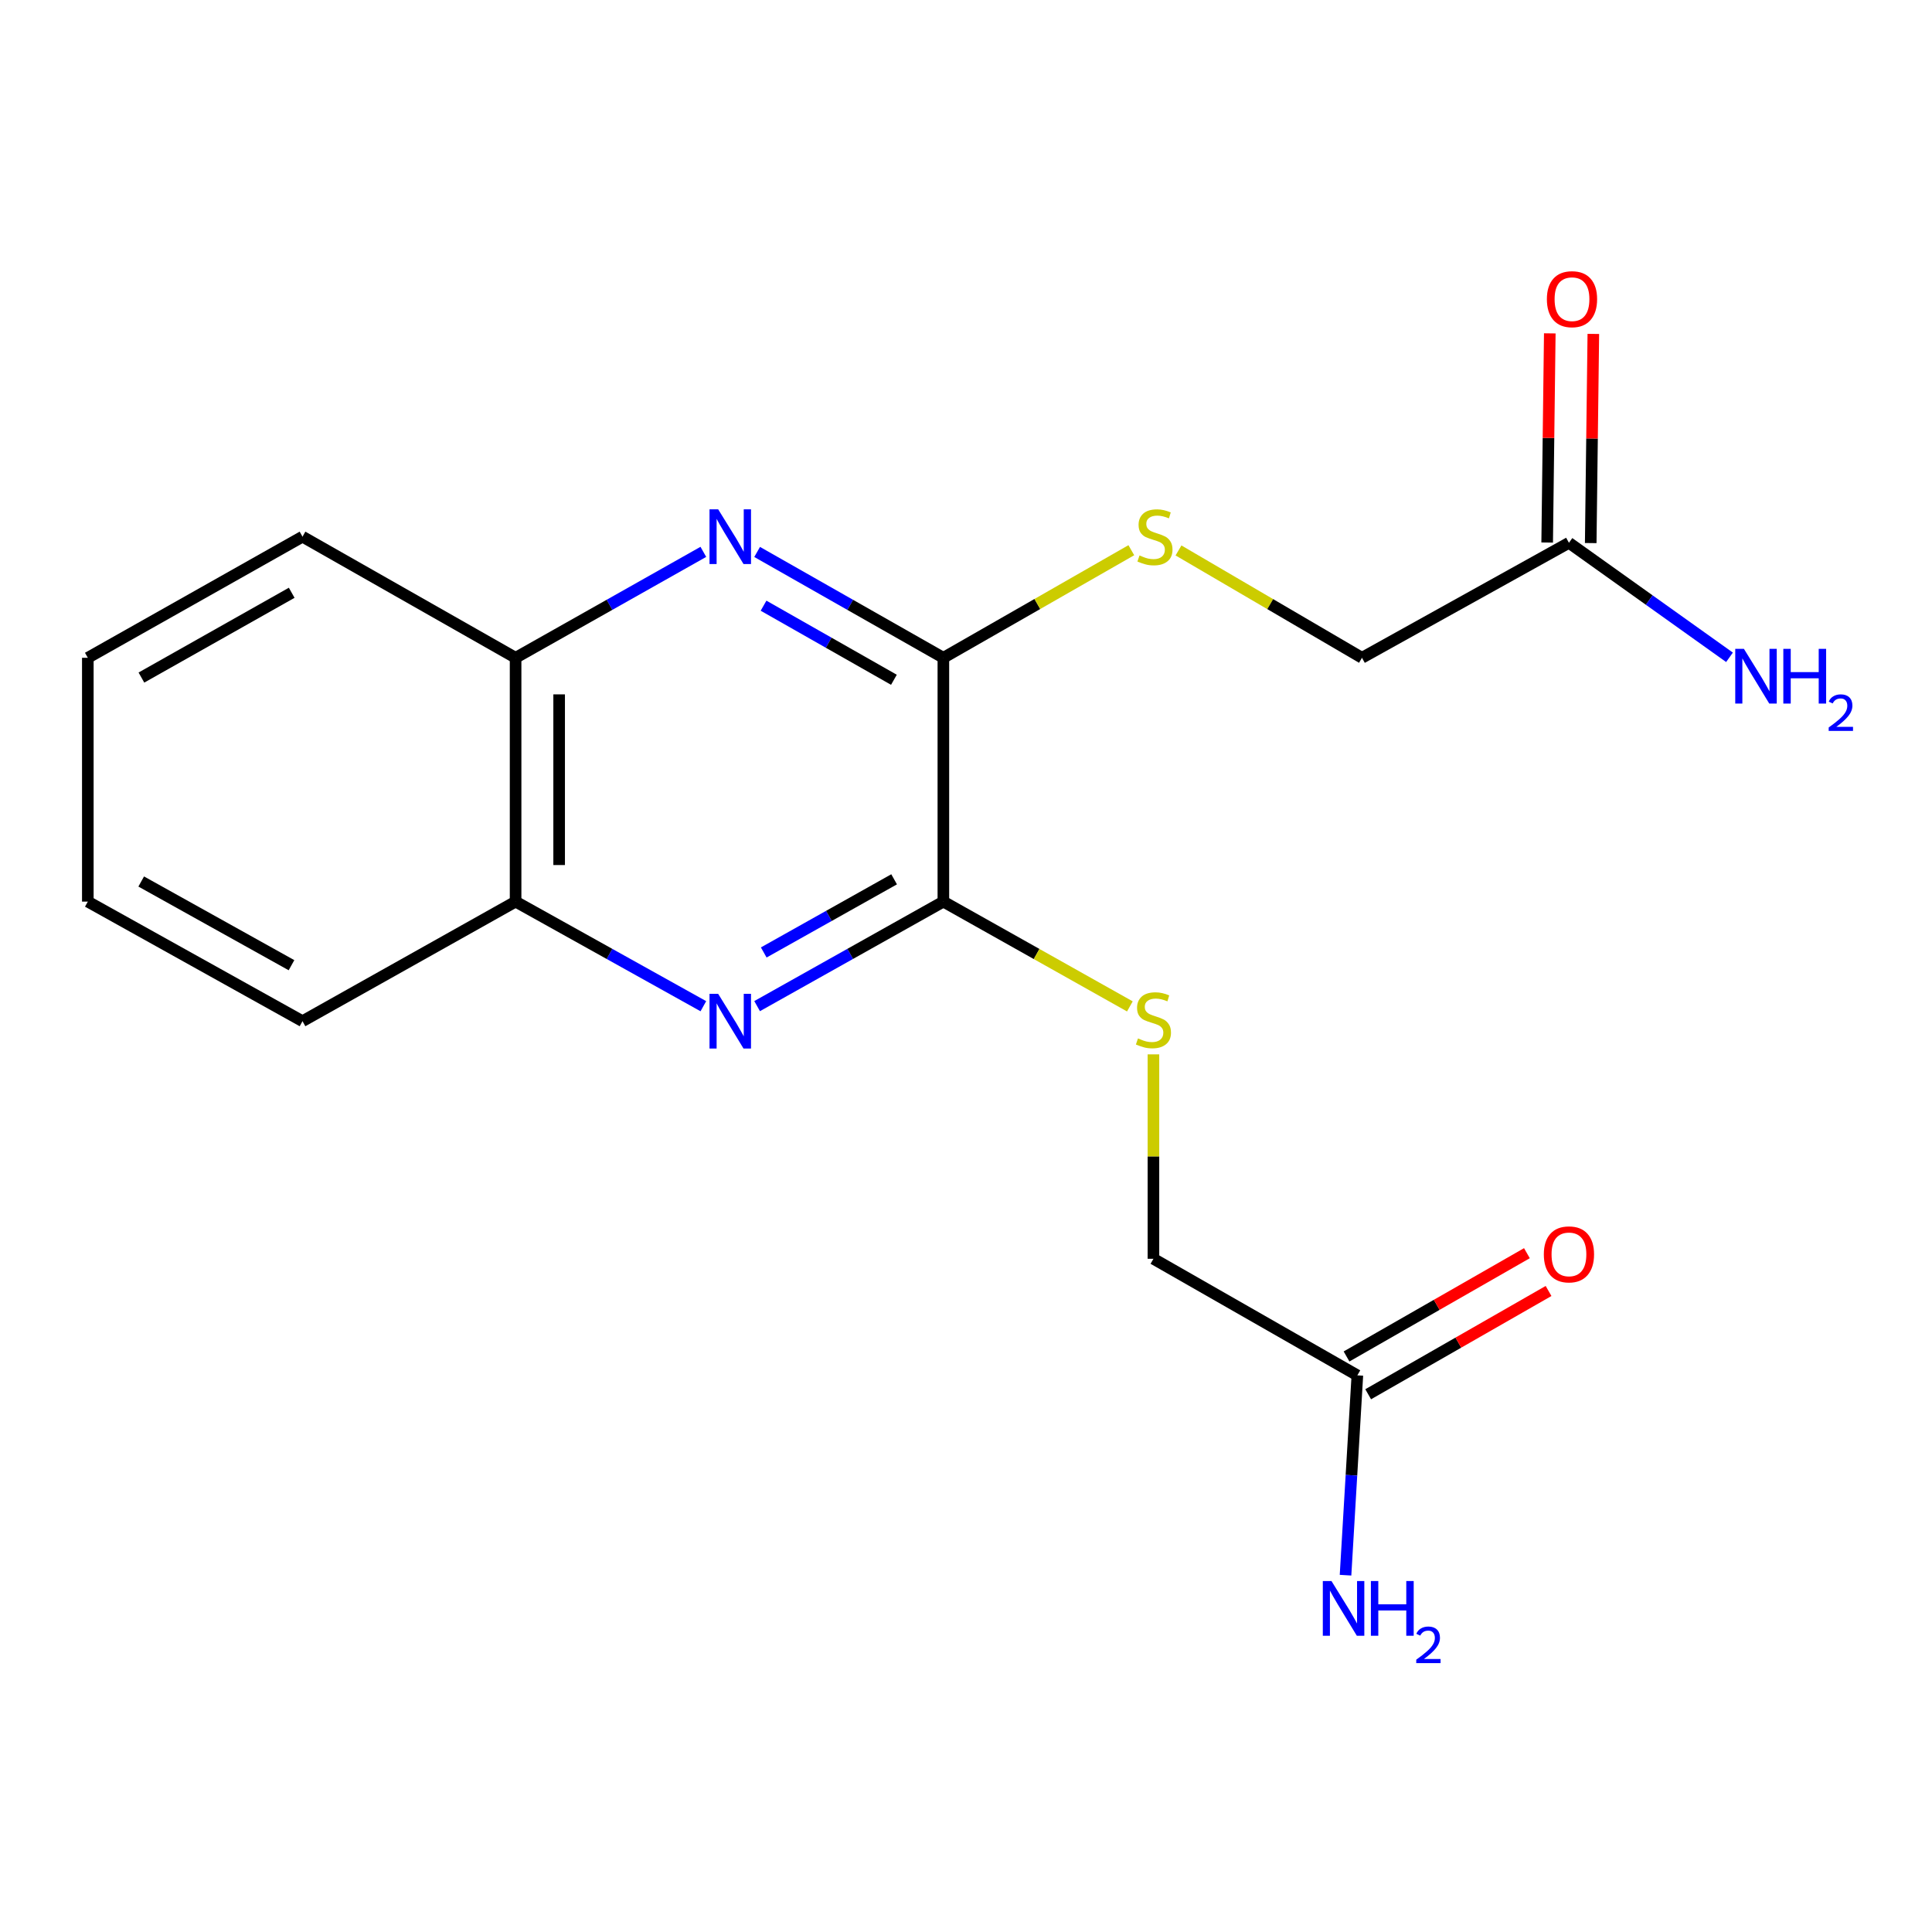 <?xml version='1.0' encoding='iso-8859-1'?>
<svg version='1.1' baseProfile='full'
              xmlns='http://www.w3.org/2000/svg'
                      xmlns:rdkit='http://www.rdkit.org/xml'
                      xmlns:xlink='http://www.w3.org/1999/xlink'
                  xml:space='preserve'
width='1000px' height='1000px' viewBox='0 0 1000 1000'>
<!-- END OF HEADER -->
<rect style='opacity:1.0;fill:#FFFFFF;stroke:none' width='1000' height='1000' x='0' y='0'> </rect>
<path class='bond-2' d='M 391.892,285.688 L 440.089,313.081' style='fill:none;fill-rule:evenodd;stroke:#0000FF;stroke-width:6px;stroke-linecap:butt;stroke-linejoin:miter;stroke-opacity:1' />
<path class='bond-2' d='M 440.089,313.081 L 488.287,340.474' style='fill:none;fill-rule:evenodd;stroke:#000000;stroke-width:6px;stroke-linecap:butt;stroke-linejoin:miter;stroke-opacity:1' />
<path class='bond-2' d='M 395.212,313.504 L 428.951,332.679' style='fill:none;fill-rule:evenodd;stroke:#0000FF;stroke-width:6px;stroke-linecap:butt;stroke-linejoin:miter;stroke-opacity:1' />
<path class='bond-2' d='M 428.951,332.679 L 462.689,351.854' style='fill:none;fill-rule:evenodd;stroke:#000000;stroke-width:6px;stroke-linecap:butt;stroke-linejoin:miter;stroke-opacity:1' />
<path class='bond-6' d='M 364.05,285.641 L 315.461,313.058' style='fill:none;fill-rule:evenodd;stroke:#0000FF;stroke-width:6px;stroke-linecap:butt;stroke-linejoin:miter;stroke-opacity:1' />
<path class='bond-6' d='M 315.461,313.058 L 266.871,340.474' style='fill:none;fill-rule:evenodd;stroke:#000000;stroke-width:6px;stroke-linecap:butt;stroke-linejoin:miter;stroke-opacity:1' />
<path class='bond-0' d='M 364.06,520.812 L 315.465,493.743' style='fill:none;fill-rule:evenodd;stroke:#0000FF;stroke-width:6px;stroke-linecap:butt;stroke-linejoin:miter;stroke-opacity:1' />
<path class='bond-0' d='M 315.465,493.743 L 266.871,466.674' style='fill:none;fill-rule:evenodd;stroke:#000000;stroke-width:6px;stroke-linecap:butt;stroke-linejoin:miter;stroke-opacity:1' />
<path class='bond-19' d='M 391.882,520.765 L 440.084,493.72' style='fill:none;fill-rule:evenodd;stroke:#0000FF;stroke-width:6px;stroke-linecap:butt;stroke-linejoin:miter;stroke-opacity:1' />
<path class='bond-19' d='M 440.084,493.72 L 488.287,466.674' style='fill:none;fill-rule:evenodd;stroke:#000000;stroke-width:6px;stroke-linecap:butt;stroke-linejoin:miter;stroke-opacity:1' />
<path class='bond-19' d='M 395.312,492.992 L 429.054,474.06' style='fill:none;fill-rule:evenodd;stroke:#0000FF;stroke-width:6px;stroke-linecap:butt;stroke-linejoin:miter;stroke-opacity:1' />
<path class='bond-19' d='M 429.054,474.06 L 462.796,455.128' style='fill:none;fill-rule:evenodd;stroke:#000000;stroke-width:6px;stroke-linecap:butt;stroke-linejoin:miter;stroke-opacity:1' />
<path class='bond-1' d='M 488.287,466.674 L 488.287,340.474' style='fill:none;fill-rule:evenodd;stroke:#000000;stroke-width:6px;stroke-linecap:butt;stroke-linejoin:miter;stroke-opacity:1' />
<path class='bond-4' d='M 488.287,466.674 L 536.553,493.792' style='fill:none;fill-rule:evenodd;stroke:#000000;stroke-width:6px;stroke-linecap:butt;stroke-linejoin:miter;stroke-opacity:1' />
<path class='bond-4' d='M 536.553,493.792 L 584.819,520.91' style='fill:none;fill-rule:evenodd;stroke:#CCCC00;stroke-width:6px;stroke-linecap:butt;stroke-linejoin:miter;stroke-opacity:1' />
<path class='bond-3' d='M 488.287,340.474 L 536.929,312.63' style='fill:none;fill-rule:evenodd;stroke:#000000;stroke-width:6px;stroke-linecap:butt;stroke-linejoin:miter;stroke-opacity:1' />
<path class='bond-3' d='M 536.929,312.63 L 585.571,284.785' style='fill:none;fill-rule:evenodd;stroke:#CCCC00;stroke-width:6px;stroke-linecap:butt;stroke-linejoin:miter;stroke-opacity:1' />
<path class='bond-11' d='M 609.989,284.91 L 657.473,312.692' style='fill:none;fill-rule:evenodd;stroke:#CCCC00;stroke-width:6px;stroke-linecap:butt;stroke-linejoin:miter;stroke-opacity:1' />
<path class='bond-11' d='M 657.473,312.692 L 704.957,340.474' style='fill:none;fill-rule:evenodd;stroke:#000000;stroke-width:6px;stroke-linecap:butt;stroke-linejoin:miter;stroke-opacity:1' />
<path class='bond-12' d='M 597.017,545.738 L 597.017,598.642' style='fill:none;fill-rule:evenodd;stroke:#CCCC00;stroke-width:6px;stroke-linecap:butt;stroke-linejoin:miter;stroke-opacity:1' />
<path class='bond-12' d='M 597.017,598.642 L 597.017,651.547' style='fill:none;fill-rule:evenodd;stroke:#000000;stroke-width:6px;stroke-linecap:butt;stroke-linejoin:miter;stroke-opacity:1' />
<path class='bond-5' d='M 266.871,466.674 L 266.871,340.474' style='fill:none;fill-rule:evenodd;stroke:#000000;stroke-width:6px;stroke-linecap:butt;stroke-linejoin:miter;stroke-opacity:1' />
<path class='bond-5' d='M 289.413,447.744 L 289.413,359.404' style='fill:none;fill-rule:evenodd;stroke:#000000;stroke-width:6px;stroke-linecap:butt;stroke-linejoin:miter;stroke-opacity:1' />
<path class='bond-16' d='M 266.871,466.674 L 156.576,528.565' style='fill:none;fill-rule:evenodd;stroke:#000000;stroke-width:6px;stroke-linecap:butt;stroke-linejoin:miter;stroke-opacity:1' />
<path class='bond-15' d='M 266.871,340.474 L 156.576,277.781' style='fill:none;fill-rule:evenodd;stroke:#000000;stroke-width:6px;stroke-linecap:butt;stroke-linejoin:miter;stroke-opacity:1' />
<path class='bond-7' d='M 812.083,280.95 L 704.957,340.474' style='fill:none;fill-rule:evenodd;stroke:#000000;stroke-width:6px;stroke-linecap:butt;stroke-linejoin:miter;stroke-opacity:1' />
<path class='bond-9' d='M 823.354,281.091 L 824.031,226.961' style='fill:none;fill-rule:evenodd;stroke:#000000;stroke-width:6px;stroke-linecap:butt;stroke-linejoin:miter;stroke-opacity:1' />
<path class='bond-9' d='M 824.031,226.961 L 824.708,172.831' style='fill:none;fill-rule:evenodd;stroke:#FF0000;stroke-width:6px;stroke-linecap:butt;stroke-linejoin:miter;stroke-opacity:1' />
<path class='bond-9' d='M 800.813,280.809 L 801.49,226.679' style='fill:none;fill-rule:evenodd;stroke:#000000;stroke-width:6px;stroke-linecap:butt;stroke-linejoin:miter;stroke-opacity:1' />
<path class='bond-9' d='M 801.49,226.679 L 802.167,172.549' style='fill:none;fill-rule:evenodd;stroke:#FF0000;stroke-width:6px;stroke-linecap:butt;stroke-linejoin:miter;stroke-opacity:1' />
<path class='bond-13' d='M 812.083,280.95 L 853.637,310.587' style='fill:none;fill-rule:evenodd;stroke:#000000;stroke-width:6px;stroke-linecap:butt;stroke-linejoin:miter;stroke-opacity:1' />
<path class='bond-13' d='M 853.637,310.587 L 895.19,340.224' style='fill:none;fill-rule:evenodd;stroke:#0000FF;stroke-width:6px;stroke-linecap:butt;stroke-linejoin:miter;stroke-opacity:1' />
<path class='bond-8' d='M 702.565,711.885 L 597.017,651.547' style='fill:none;fill-rule:evenodd;stroke:#000000;stroke-width:6px;stroke-linecap:butt;stroke-linejoin:miter;stroke-opacity:1' />
<path class='bond-10' d='M 708.165,721.666 L 754.847,694.938' style='fill:none;fill-rule:evenodd;stroke:#000000;stroke-width:6px;stroke-linecap:butt;stroke-linejoin:miter;stroke-opacity:1' />
<path class='bond-10' d='M 754.847,694.938 L 801.529,668.211' style='fill:none;fill-rule:evenodd;stroke:#FF0000;stroke-width:6px;stroke-linecap:butt;stroke-linejoin:miter;stroke-opacity:1' />
<path class='bond-10' d='M 696.965,702.104 L 743.646,675.376' style='fill:none;fill-rule:evenodd;stroke:#000000;stroke-width:6px;stroke-linecap:butt;stroke-linejoin:miter;stroke-opacity:1' />
<path class='bond-10' d='M 743.646,675.376 L 790.328,648.648' style='fill:none;fill-rule:evenodd;stroke:#FF0000;stroke-width:6px;stroke-linecap:butt;stroke-linejoin:miter;stroke-opacity:1' />
<path class='bond-14' d='M 702.565,711.885 L 699.504,763.602' style='fill:none;fill-rule:evenodd;stroke:#000000;stroke-width:6px;stroke-linecap:butt;stroke-linejoin:miter;stroke-opacity:1' />
<path class='bond-14' d='M 699.504,763.602 L 696.443,815.319' style='fill:none;fill-rule:evenodd;stroke:#0000FF;stroke-width:6px;stroke-linecap:butt;stroke-linejoin:miter;stroke-opacity:1' />
<path class='bond-18' d='M 156.576,277.781 L 45.455,340.474' style='fill:none;fill-rule:evenodd;stroke:#000000;stroke-width:6px;stroke-linecap:butt;stroke-linejoin:miter;stroke-opacity:1' />
<path class='bond-18' d='M 150.985,306.818 L 73.2,350.703' style='fill:none;fill-rule:evenodd;stroke:#000000;stroke-width:6px;stroke-linecap:butt;stroke-linejoin:miter;stroke-opacity:1' />
<path class='bond-20' d='M 156.576,528.565 L 45.455,466.674' style='fill:none;fill-rule:evenodd;stroke:#000000;stroke-width:6px;stroke-linecap:butt;stroke-linejoin:miter;stroke-opacity:1' />
<path class='bond-20' d='M 150.877,499.588 L 73.092,456.264' style='fill:none;fill-rule:evenodd;stroke:#000000;stroke-width:6px;stroke-linecap:butt;stroke-linejoin:miter;stroke-opacity:1' />
<path class='bond-17' d='M 45.455,466.674 L 45.455,340.474' style='fill:none;fill-rule:evenodd;stroke:#000000;stroke-width:6px;stroke-linecap:butt;stroke-linejoin:miter;stroke-opacity:1' />
<path  class='atom-0' d='M 371.72 263.621
L 381 278.621
Q 381.92 280.101, 383.4 282.781
Q 384.88 285.461, 384.96 285.621
L 384.96 263.621
L 388.72 263.621
L 388.72 291.941
L 384.84 291.941
L 374.88 275.541
Q 373.72 273.621, 372.48 271.421
Q 371.28 269.221, 370.92 268.541
L 370.92 291.941
L 367.24 291.941
L 367.24 263.621
L 371.72 263.621
' fill='#0000FF'/>
<path  class='atom-1' d='M 371.72 514.405
L 381 529.405
Q 381.92 530.885, 383.4 533.565
Q 384.88 536.245, 384.96 536.405
L 384.96 514.405
L 388.72 514.405
L 388.72 542.725
L 384.84 542.725
L 374.88 526.325
Q 373.72 524.405, 372.48 522.205
Q 371.28 520.005, 370.92 519.325
L 370.92 542.725
L 367.24 542.725
L 367.24 514.405
L 371.72 514.405
' fill='#0000FF'/>
<path  class='atom-4' d='M 589.806 287.501
Q 590.126 287.621, 591.446 288.181
Q 592.766 288.741, 594.206 289.101
Q 595.686 289.421, 597.126 289.421
Q 599.806 289.421, 601.366 288.141
Q 602.926 286.821, 602.926 284.541
Q 602.926 282.981, 602.126 282.021
Q 601.366 281.061, 600.166 280.541
Q 598.966 280.021, 596.966 279.421
Q 594.446 278.661, 592.926 277.941
Q 591.446 277.221, 590.366 275.701
Q 589.326 274.181, 589.326 271.621
Q 589.326 268.061, 591.726 265.861
Q 594.166 263.661, 598.966 263.661
Q 602.246 263.661, 605.966 265.221
L 605.046 268.301
Q 601.646 266.901, 599.086 266.901
Q 596.326 266.901, 594.806 268.061
Q 593.286 269.181, 593.326 271.141
Q 593.326 272.661, 594.086 273.581
Q 594.886 274.501, 596.006 275.021
Q 597.166 275.541, 599.086 276.141
Q 601.646 276.941, 603.166 277.741
Q 604.686 278.541, 605.766 280.181
Q 606.886 281.781, 606.886 284.541
Q 606.886 288.461, 604.246 290.581
Q 601.646 292.661, 597.286 292.661
Q 594.766 292.661, 592.846 292.101
Q 590.966 291.581, 588.726 290.661
L 589.806 287.501
' fill='#CCCC00'/>
<path  class='atom-5' d='M 589.017 537.484
Q 589.337 537.604, 590.657 538.164
Q 591.977 538.724, 593.417 539.084
Q 594.897 539.404, 596.337 539.404
Q 599.017 539.404, 600.577 538.124
Q 602.137 536.804, 602.137 534.524
Q 602.137 532.964, 601.337 532.004
Q 600.577 531.044, 599.377 530.524
Q 598.177 530.004, 596.177 529.404
Q 593.657 528.644, 592.137 527.924
Q 590.657 527.204, 589.577 525.684
Q 588.537 524.164, 588.537 521.604
Q 588.537 518.044, 590.937 515.844
Q 593.377 513.644, 598.177 513.644
Q 601.457 513.644, 605.177 515.204
L 604.257 518.284
Q 600.857 516.884, 598.297 516.884
Q 595.537 516.884, 594.017 518.044
Q 592.497 519.164, 592.537 521.124
Q 592.537 522.644, 593.297 523.564
Q 594.097 524.484, 595.217 525.004
Q 596.377 525.524, 598.297 526.124
Q 600.857 526.924, 602.377 527.724
Q 603.897 528.524, 604.977 530.164
Q 606.097 531.764, 606.097 534.524
Q 606.097 538.444, 603.457 540.564
Q 600.857 542.644, 596.497 542.644
Q 593.977 542.644, 592.057 542.084
Q 590.177 541.564, 587.937 540.644
L 589.017 537.484
' fill='#CCCC00'/>
<path  class='atom-10' d='M 800.661 154.855
Q 800.661 148.055, 804.021 144.255
Q 807.381 140.455, 813.661 140.455
Q 819.941 140.455, 823.301 144.255
Q 826.661 148.055, 826.661 154.855
Q 826.661 161.735, 823.261 165.655
Q 819.861 169.535, 813.661 169.535
Q 807.421 169.535, 804.021 165.655
Q 800.661 161.775, 800.661 154.855
M 813.661 166.335
Q 817.981 166.335, 820.301 163.455
Q 822.661 160.535, 822.661 154.855
Q 822.661 149.295, 820.301 146.495
Q 817.981 143.655, 813.661 143.655
Q 809.341 143.655, 806.981 146.455
Q 804.661 149.255, 804.661 154.855
Q 804.661 160.575, 806.981 163.455
Q 809.341 166.335, 813.661 166.335
' fill='#FF0000'/>
<path  class='atom-11' d='M 799.083 649.26
Q 799.083 642.46, 802.443 638.66
Q 805.803 634.86, 812.083 634.86
Q 818.363 634.86, 821.723 638.66
Q 825.083 642.46, 825.083 649.26
Q 825.083 656.14, 821.683 660.06
Q 818.283 663.94, 812.083 663.94
Q 805.843 663.94, 802.443 660.06
Q 799.083 656.18, 799.083 649.26
M 812.083 660.74
Q 816.403 660.74, 818.723 657.86
Q 821.083 654.94, 821.083 649.26
Q 821.083 643.7, 818.723 640.9
Q 816.403 638.06, 812.083 638.06
Q 807.763 638.06, 805.403 640.86
Q 803.083 643.66, 803.083 649.26
Q 803.083 654.98, 805.403 657.86
Q 807.763 660.74, 812.083 660.74
' fill='#FF0000'/>
<path  class='atom-14' d='M 902.643 335.845
L 911.923 350.845
Q 912.843 352.325, 914.323 355.005
Q 915.803 357.685, 915.883 357.845
L 915.883 335.845
L 919.643 335.845
L 919.643 364.165
L 915.763 364.165
L 905.803 347.765
Q 904.643 345.845, 903.403 343.645
Q 902.203 341.445, 901.843 340.765
L 901.843 364.165
L 898.163 364.165
L 898.163 335.845
L 902.643 335.845
' fill='#0000FF'/>
<path  class='atom-14' d='M 923.043 335.845
L 926.883 335.845
L 926.883 347.885
L 941.363 347.885
L 941.363 335.845
L 945.203 335.845
L 945.203 364.165
L 941.363 364.165
L 941.363 351.085
L 926.883 351.085
L 926.883 364.165
L 923.043 364.165
L 923.043 335.845
' fill='#0000FF'/>
<path  class='atom-14' d='M 946.576 363.171
Q 947.262 361.402, 948.899 360.425
Q 950.536 359.422, 952.806 359.422
Q 955.631 359.422, 957.215 360.953
Q 958.799 362.485, 958.799 365.204
Q 958.799 367.976, 956.74 370.563
Q 954.707 373.15, 950.483 376.213
L 959.116 376.213
L 959.116 378.325
L 946.523 378.325
L 946.523 376.556
Q 950.008 374.074, 952.067 372.226
Q 954.153 370.378, 955.156 368.715
Q 956.159 367.052, 956.159 365.336
Q 956.159 363.541, 955.261 362.537
Q 954.364 361.534, 952.806 361.534
Q 951.301 361.534, 950.298 362.141
Q 949.295 362.749, 948.582 364.095
L 946.576 363.171
' fill='#0000FF'/>
<path  class='atom-15' d='M 689.167 818.339
L 698.447 833.339
Q 699.367 834.819, 700.847 837.499
Q 702.327 840.179, 702.407 840.339
L 702.407 818.339
L 706.167 818.339
L 706.167 846.659
L 702.287 846.659
L 692.327 830.259
Q 691.167 828.339, 689.927 826.139
Q 688.727 823.939, 688.367 823.259
L 688.367 846.659
L 684.687 846.659
L 684.687 818.339
L 689.167 818.339
' fill='#0000FF'/>
<path  class='atom-15' d='M 709.567 818.339
L 713.407 818.339
L 713.407 830.379
L 727.887 830.379
L 727.887 818.339
L 731.727 818.339
L 731.727 846.659
L 727.887 846.659
L 727.887 833.579
L 713.407 833.579
L 713.407 846.659
L 709.567 846.659
L 709.567 818.339
' fill='#0000FF'/>
<path  class='atom-15' d='M 733.099 845.666
Q 733.786 843.897, 735.423 842.92
Q 737.059 841.917, 739.33 841.917
Q 742.155 841.917, 743.739 843.448
Q 745.323 844.979, 745.323 847.698
Q 745.323 850.47, 743.263 853.058
Q 741.231 855.645, 737.007 858.707
L 745.639 858.707
L 745.639 860.819
L 733.047 860.819
L 733.047 859.05
Q 736.531 856.569, 738.591 854.721
Q 740.676 852.873, 741.679 851.21
Q 742.683 849.546, 742.683 847.83
Q 742.683 846.035, 741.785 845.032
Q 740.887 844.029, 739.33 844.029
Q 737.825 844.029, 736.822 844.636
Q 735.819 845.243, 735.106 846.59
L 733.099 845.666
' fill='#0000FF'/>
</svg>
